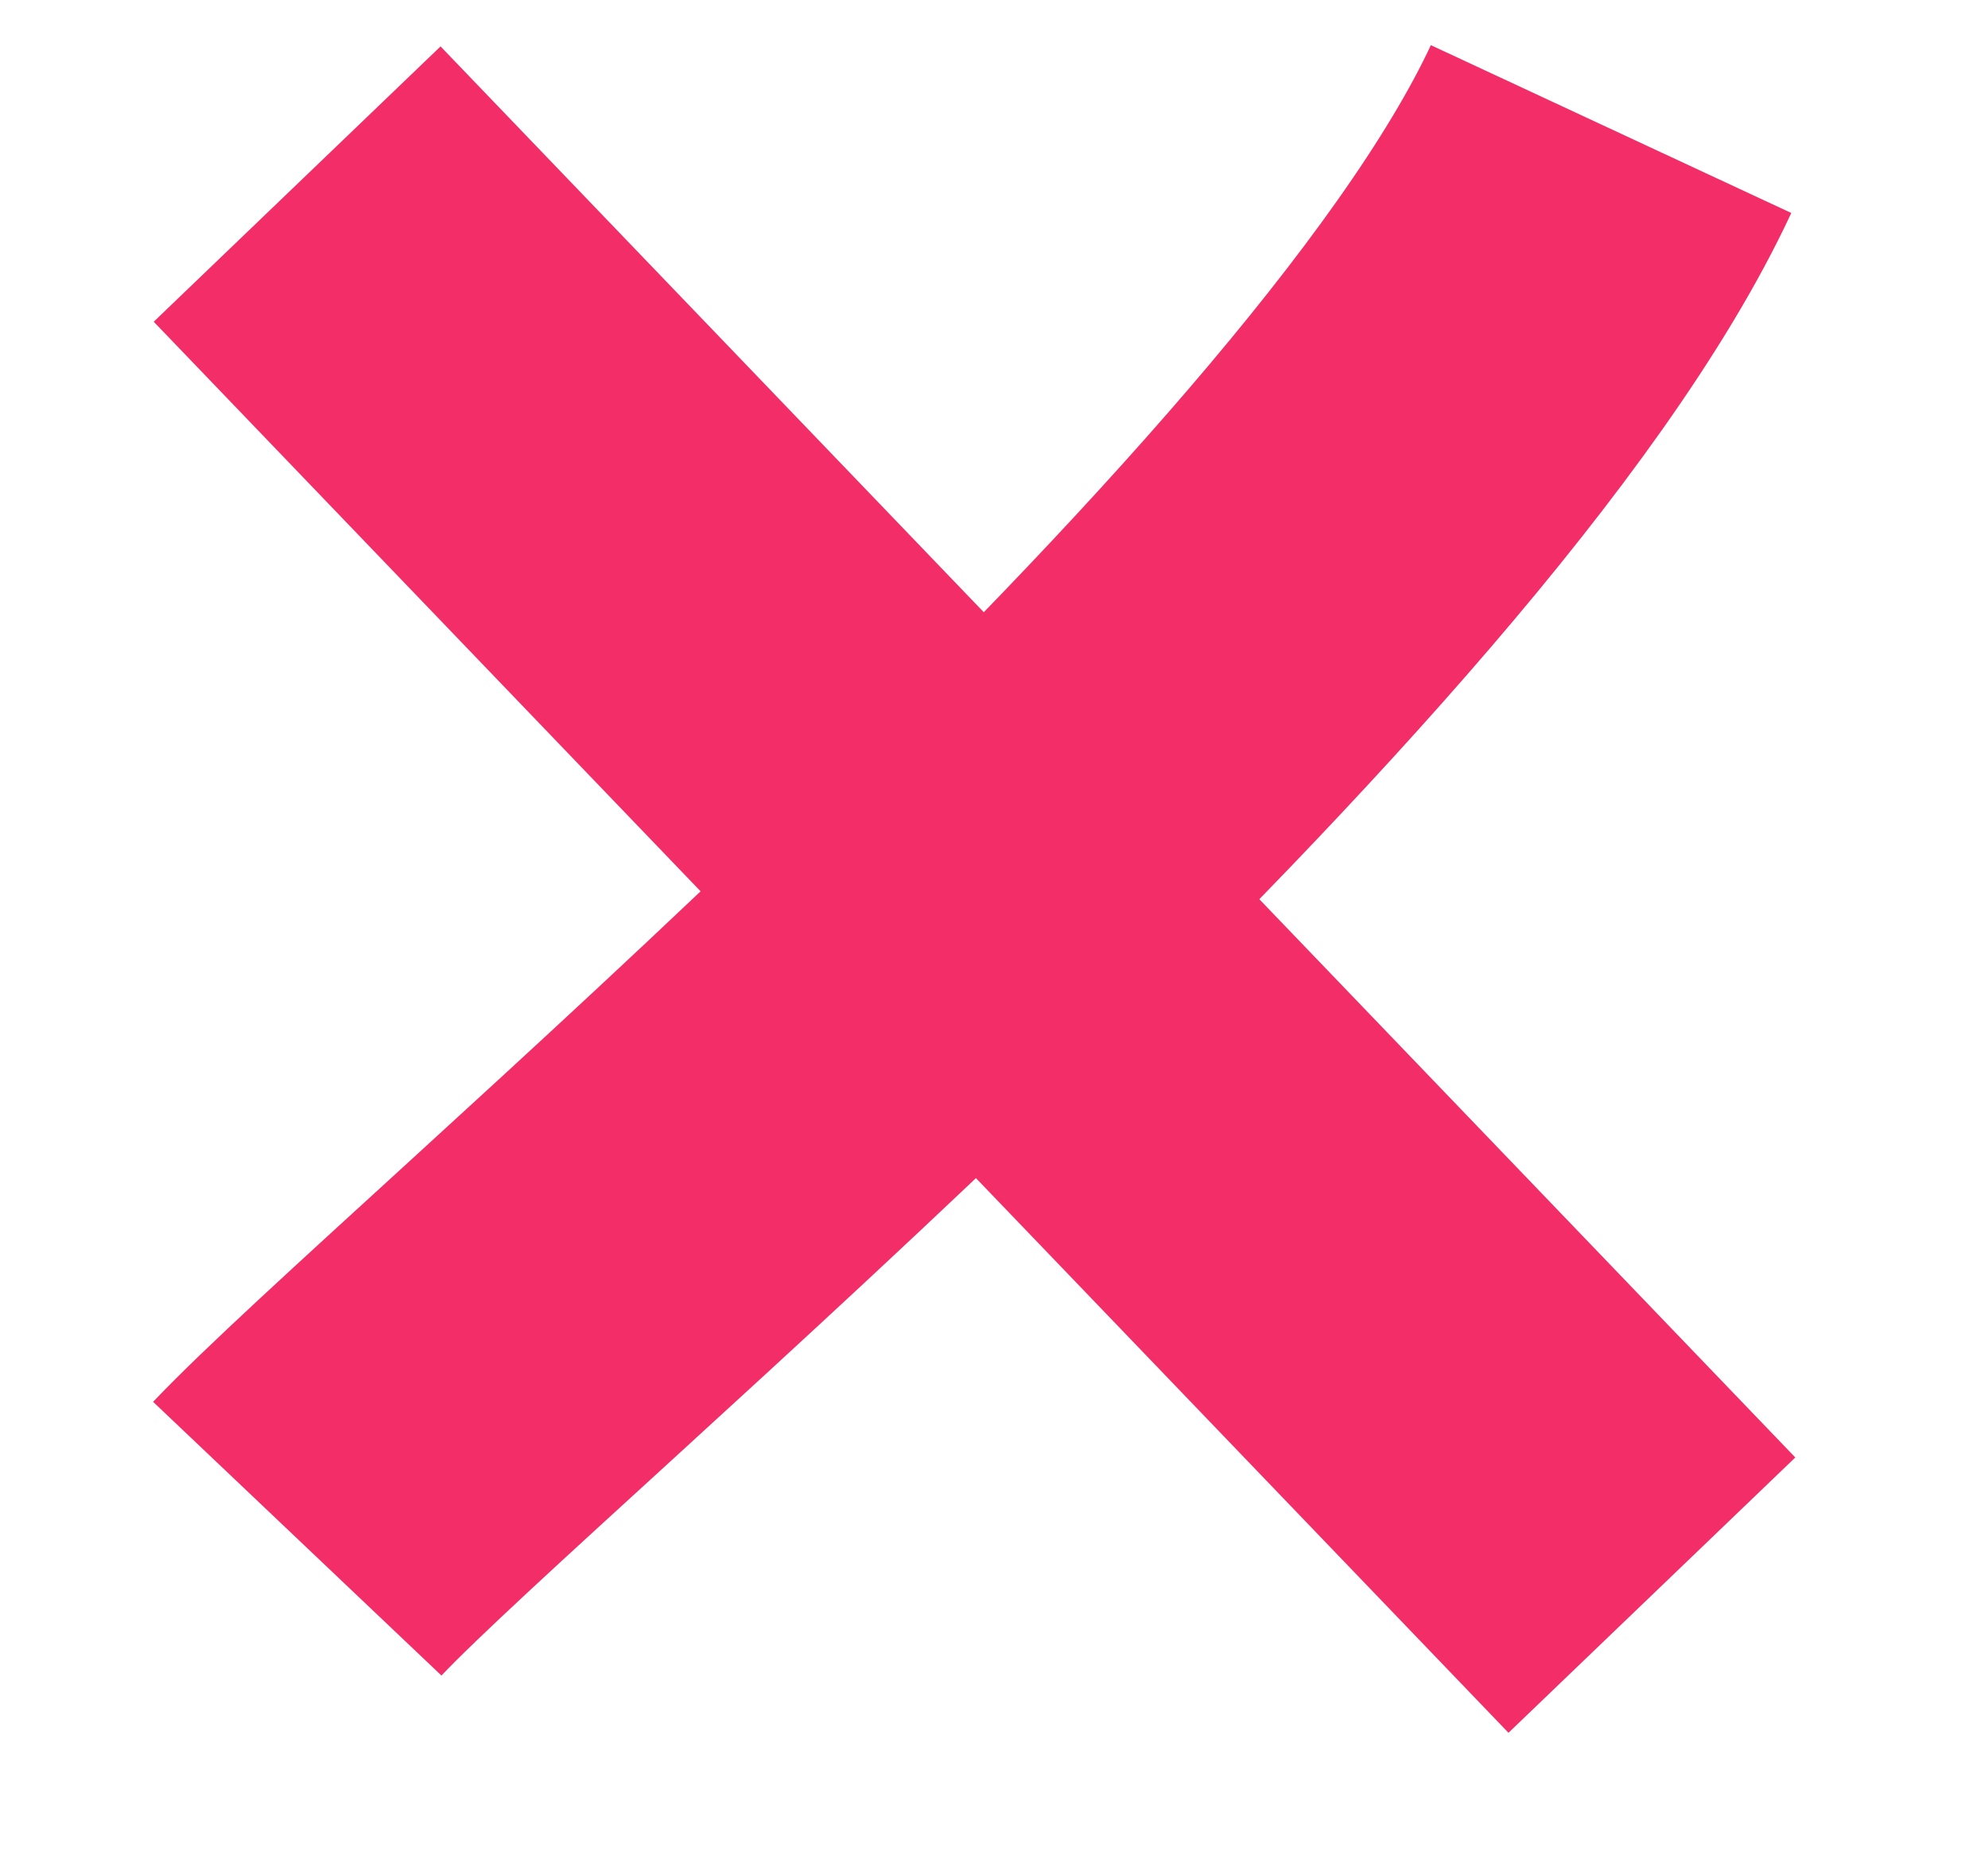 <svg width="15" height="14" viewBox="0 0 15 14" fill="none" xmlns="http://www.w3.org/2000/svg">
<path d="M2.243 11.611C3.556 10.228 10.534 4.457 12.156 0.974" stroke="#F22D68" stroke-width="3"/>
<path d="M2.242 1.389L12.464 12.037" stroke="#F22D68" stroke-width="3"/>
</svg>
